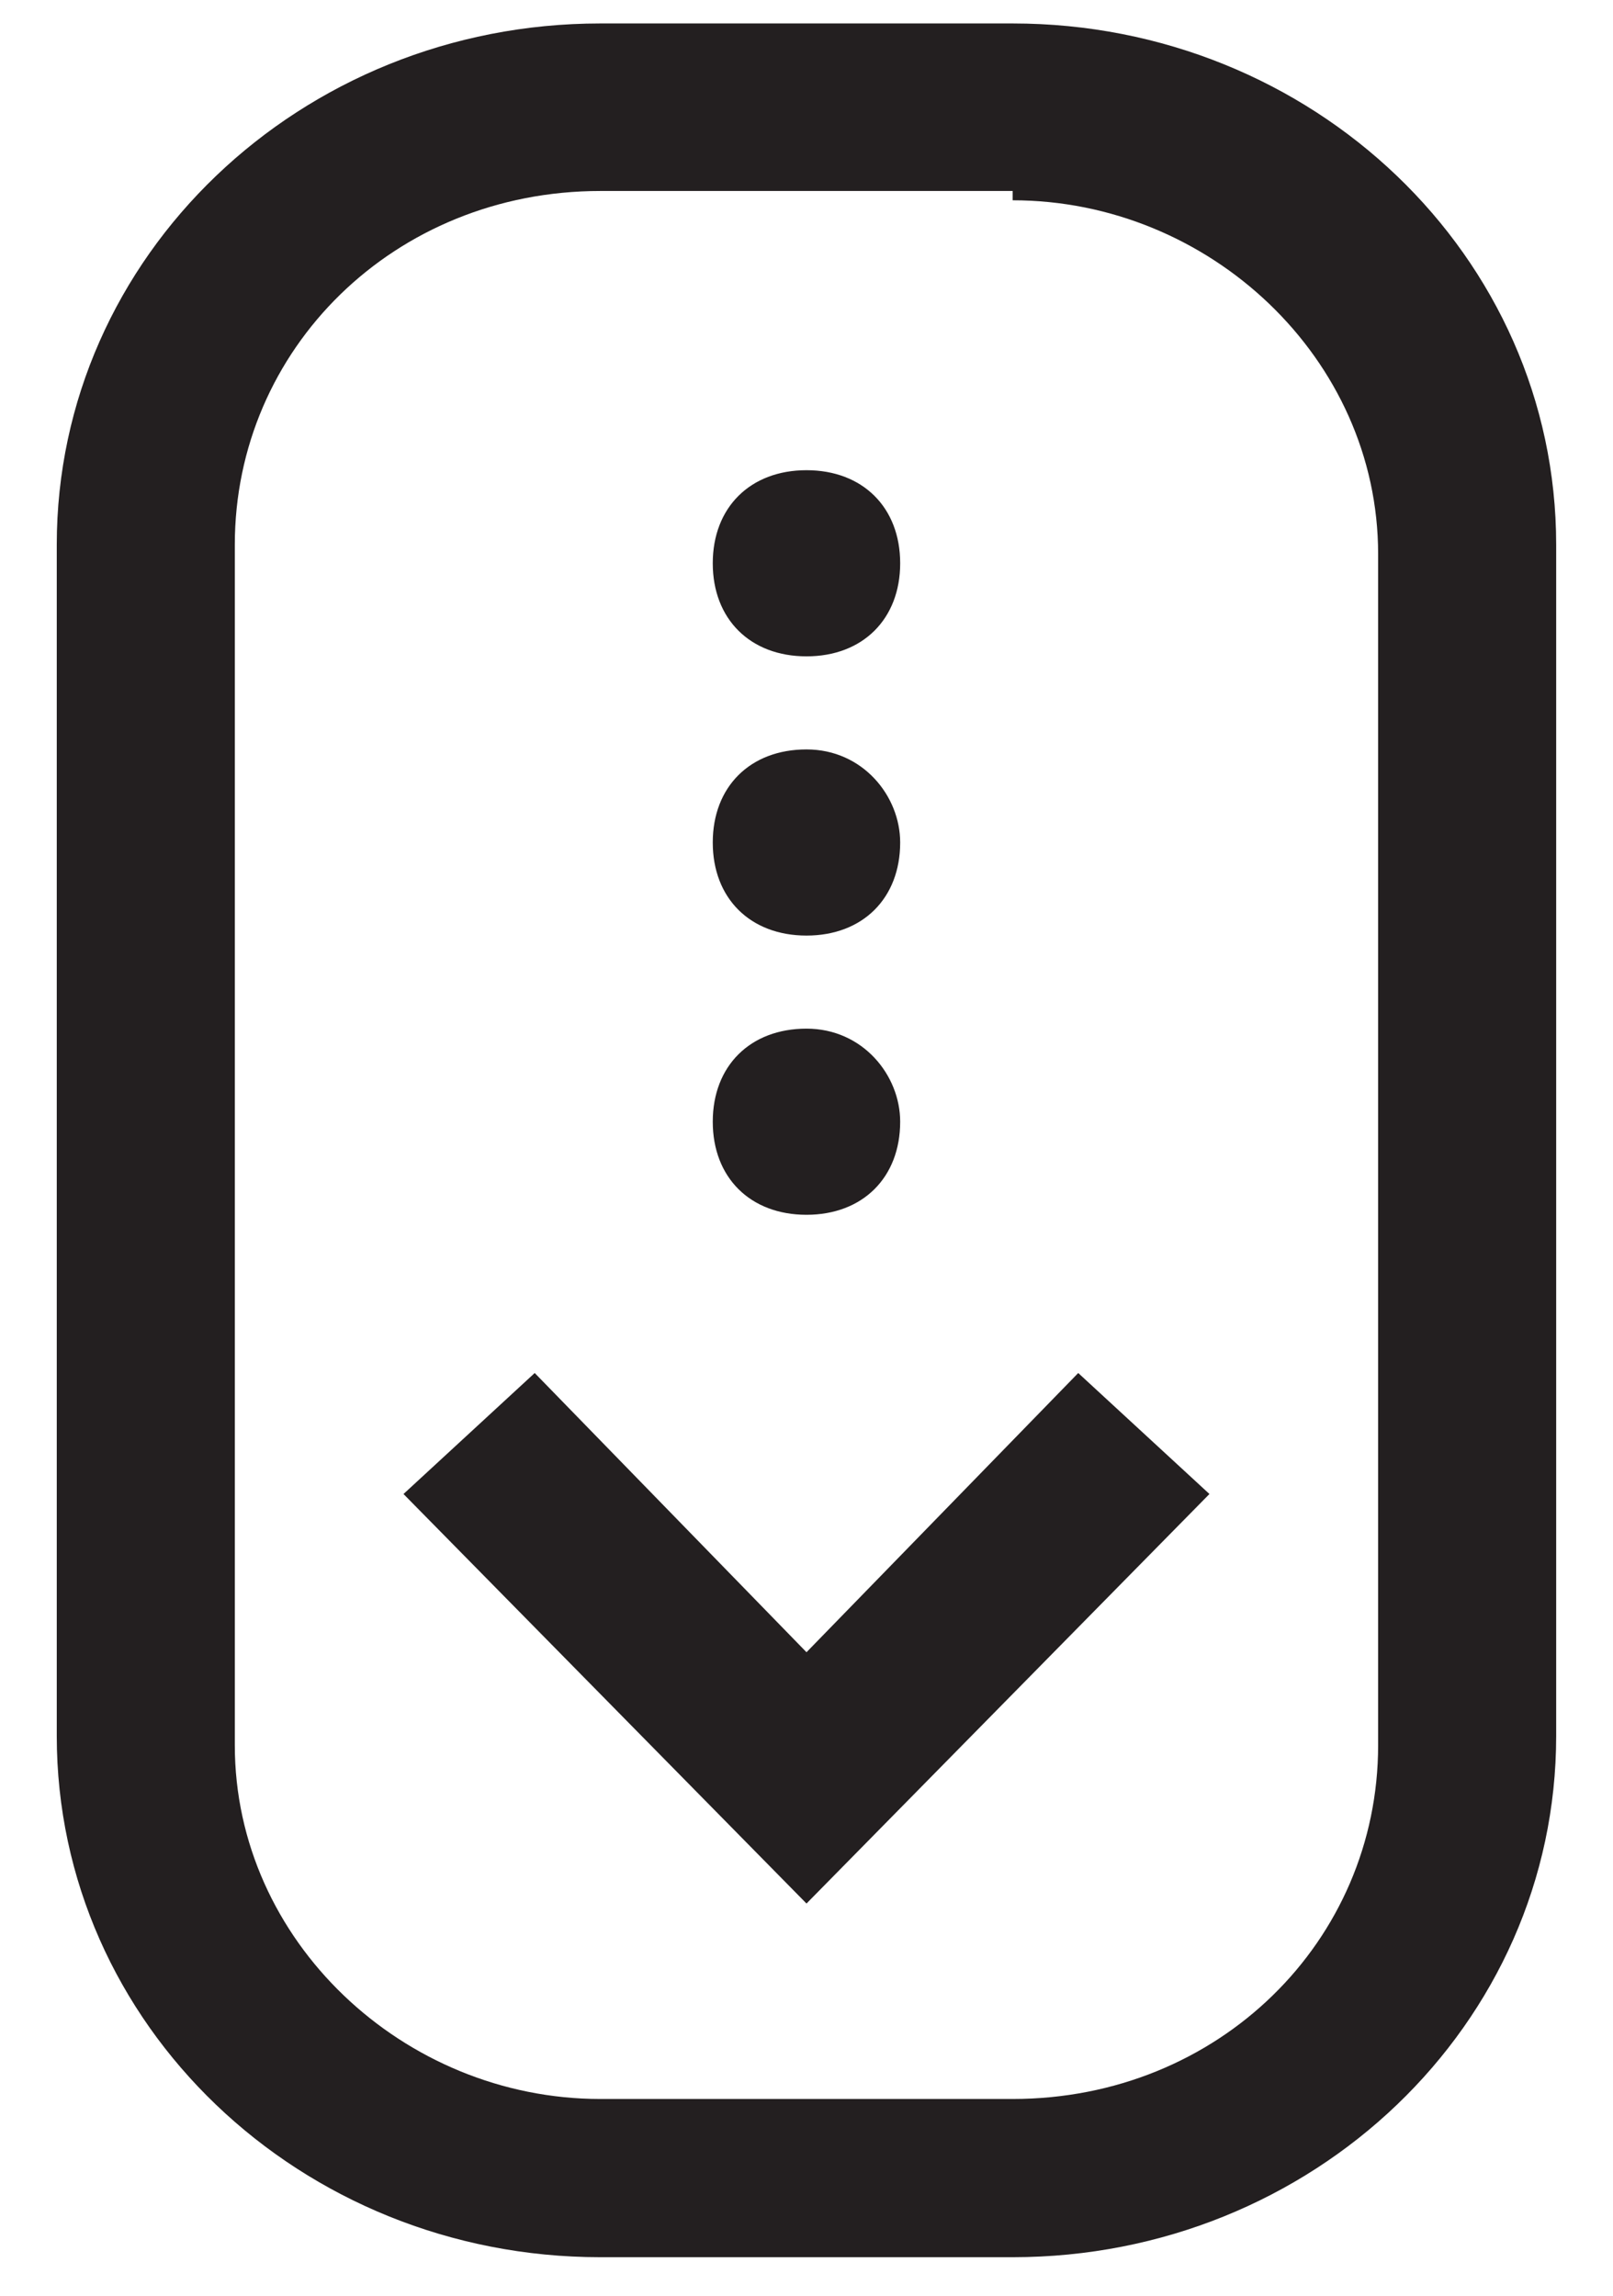 <svg width="26" height="37" viewBox="0 0 26 37" fill="none" xmlns="http://www.w3.org/2000/svg">
<path d="M13 30.678L6.504 24.078L8.619 22.128L13 26.628L17.38 22.128L19.495 24.078L13 30.678ZM25.084 27.978V8.778C25.084 4.128 21.157 0.378 16.323 0.378H9.676C4.843 0.378 0.915 4.128 0.915 8.778V27.978C0.915 32.628 4.843 36.378 9.676 36.378H16.323C21.157 36.378 25.084 32.628 25.084 27.978ZM16.323 3.228C19.495 3.228 22.214 5.778 22.214 8.928V28.128C22.214 31.278 19.646 33.828 16.323 33.828H9.676C6.504 33.828 3.785 31.278 3.785 28.128V8.778C3.785 5.628 6.353 3.078 9.676 3.078H16.323V3.228ZM13 7.578C12.093 7.578 11.489 8.178 11.489 9.078C11.489 9.978 12.093 10.578 13 10.578C13.906 10.578 14.51 9.978 14.51 9.078C14.51 8.178 13.906 7.578 13 7.578ZM13 12.078C12.093 12.078 11.489 12.678 11.489 13.578C11.489 14.478 12.093 15.078 13 15.078C13.906 15.078 14.51 14.478 14.51 13.578C14.51 12.828 13.906 12.078 13 12.078ZM13 16.578C12.093 16.578 11.489 17.178 11.489 18.078C11.489 18.978 12.093 19.578 13 19.578C13.906 19.578 14.51 18.978 14.51 18.078C14.51 17.328 13.906 16.578 13 16.578Z" fill="#231F20"/>
</svg>
